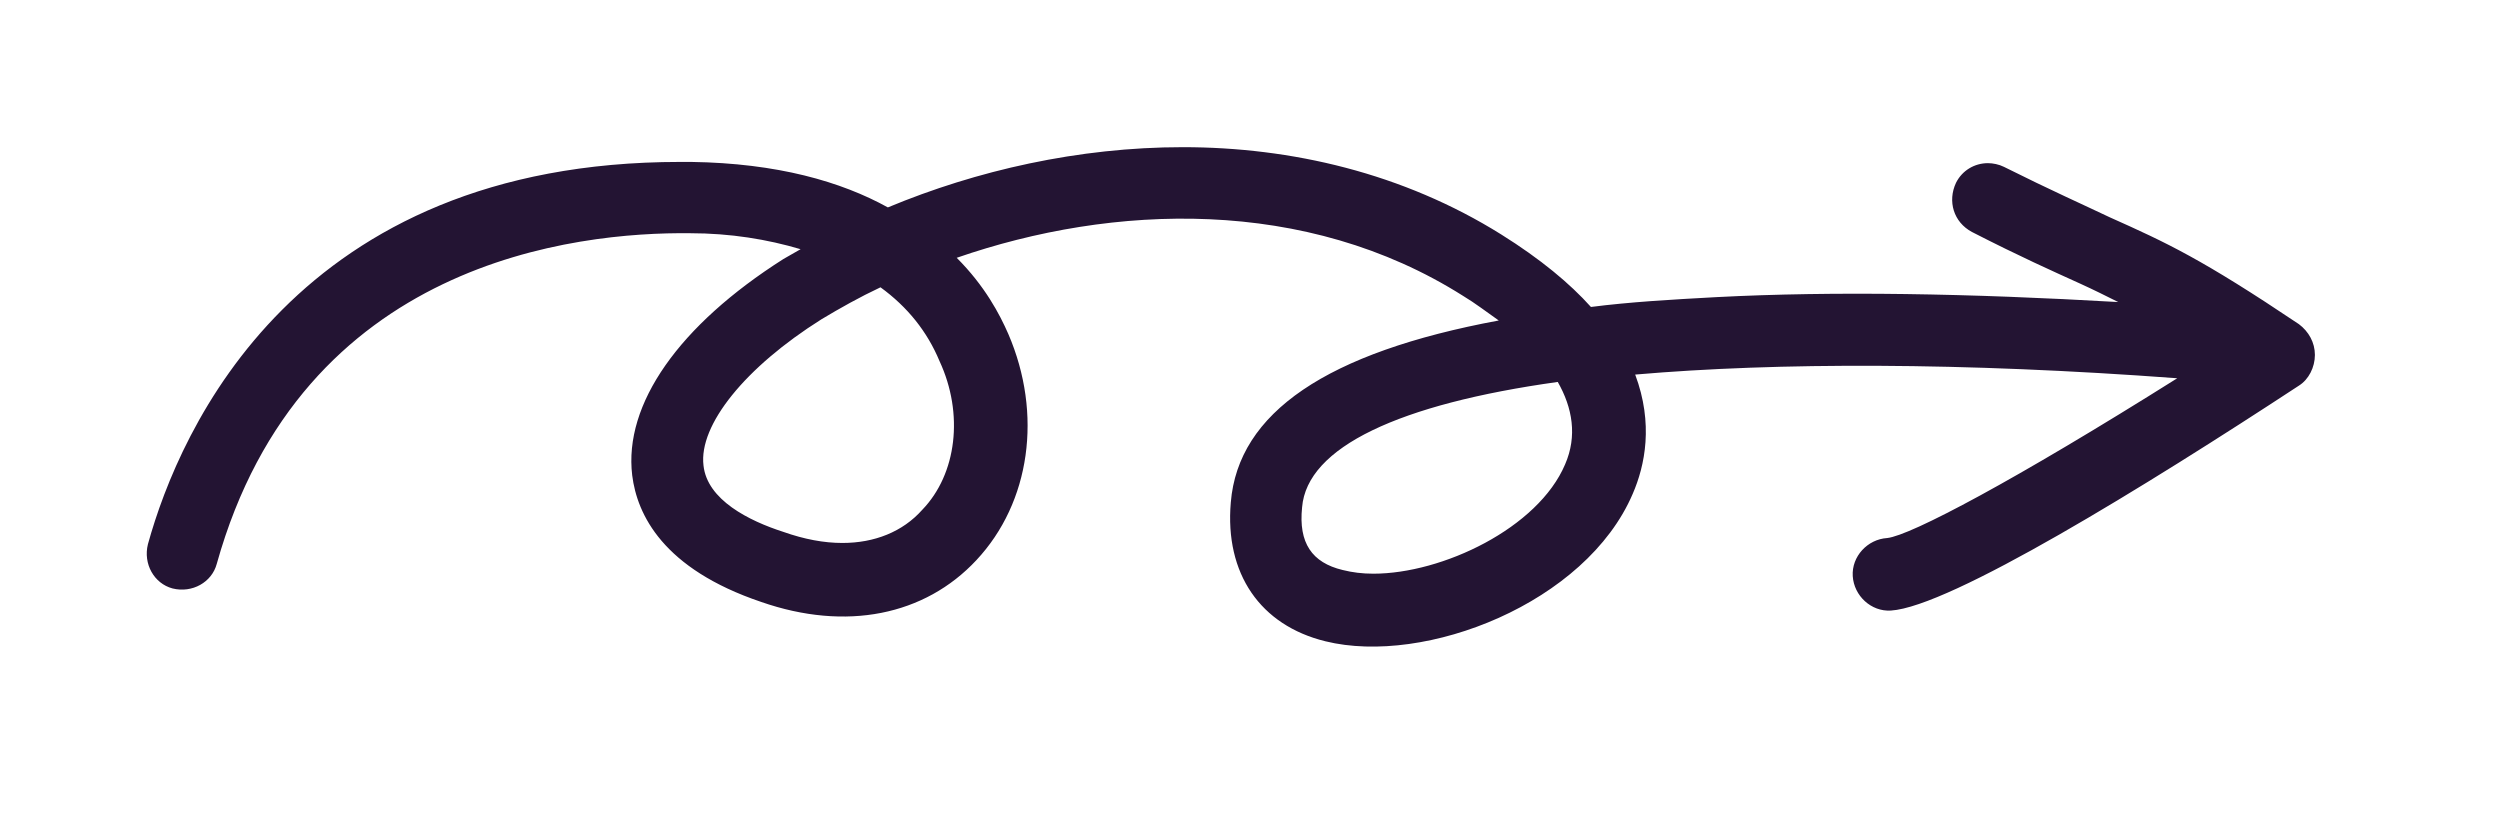 <?xml version="1.0" encoding="utf-8"?>
<svg version="1.1" id="Layer_1" xmlns="http://www.w3.org/2000/svg" x="0px" y="0px" viewBox="-3.394 0 203.394 66.802" style="enable-background:new 0 0 200 200;">
  <style type="text/css">
	.st0{fill:#231433;}
</style>
  <path class="st0" d="M 183.641 26.374 C 175.741 21.074 172.941 19.774 168.241 17.674 C 166.141 16.674 163.441 15.474 159.641 13.574 C 159.241 13.374 158.741 13.274 158.341 13.274 C 157.241 13.274 156.241 13.874 155.741 14.874 C 155.041 16.374 155.541 18.074 157.041 18.874 C 160.941 20.874 163.641 22.074 165.841 23.074 C 166.941 23.574 167.941 24.074 168.941 24.574 C 156.841 23.874 145.841 23.674 136.241 24.174 C 132.541 24.374 129.141 24.574 126.041 24.974 C 124.341 23.074 121.941 21.074 118.741 19.074 C 110.741 14.074 101.641 11.974 92.841 11.974 C 84.341 11.974 76.041 13.874 68.841 16.874 C 65.041 14.774 59.841 13.274 52.841 13.174 C 52.541 13.174 52.241 13.174 51.941 13.174 C 20.741 13.174 11.241 34.874 8.641 44.274 C 8.241 45.874 9.141 47.474 10.641 47.874 C 12.241 48.274 13.841 47.374 14.241 45.874 C 21.141 21.174 43.541 18.874 52.741 18.974 C 56.041 18.974 59.041 19.474 61.741 20.274 C 61.241 20.574 60.841 20.774 60.341 21.074 C 51.841 26.474 47.341 32.874 48.041 38.674 C 48.441 41.874 50.541 46.274 58.541 48.974 C 65.441 51.374 71.841 50.074 76.041 45.574 C 80.441 40.874 81.441 33.674 78.641 27.174 C 77.941 25.574 76.741 23.274 74.441 20.974 C 87.141 16.574 102.841 15.974 115.641 24.074 C 116.641 24.674 117.541 25.374 118.541 26.074 C 104.541 28.674 97.341 33.574 96.741 40.874 C 96.241 46.674 99.141 50.874 104.441 52.174 C 112.541 54.174 125.641 49.074 129.441 40.174 C 130.441 37.874 131.141 34.474 129.641 30.474 C 141.241 29.474 156.241 29.474 173.741 30.774 C 160.541 39.074 152.041 43.574 150.141 43.774 C 148.541 43.874 147.241 45.274 147.341 46.874 C 147.441 48.474 148.841 49.774 150.441 49.674 C 155.241 49.374 171.141 39.574 183.641 31.374 C 184.441 30.874 184.941 29.874 184.941 28.874 C 184.941 27.874 184.441 26.974 183.641 26.374 Z M 71.641 41.474 C 70.041 43.274 67.741 44.174 65.141 44.174 C 63.641 44.174 62.041 43.874 60.341 43.274 C 57.541 42.374 54.141 40.674 53.841 37.874 C 53.441 34.574 57.241 29.874 63.441 25.974 C 64.941 25.074 66.541 24.174 68.241 23.374 C 70.441 24.974 72.041 26.974 73.041 29.374 C 75.041 33.674 74.441 38.574 71.641 41.474 Z M 123.941 37.774 C 121.741 42.974 113.941 46.674 108.341 46.674 C 107.441 46.674 106.641 46.574 105.841 46.374 C 103.341 45.774 102.241 44.174 102.541 41.274 C 102.941 36.374 110.441 32.874 123.341 31.074 C 124.541 33.174 124.941 35.474 123.941 37.774 Z"/>
</svg>